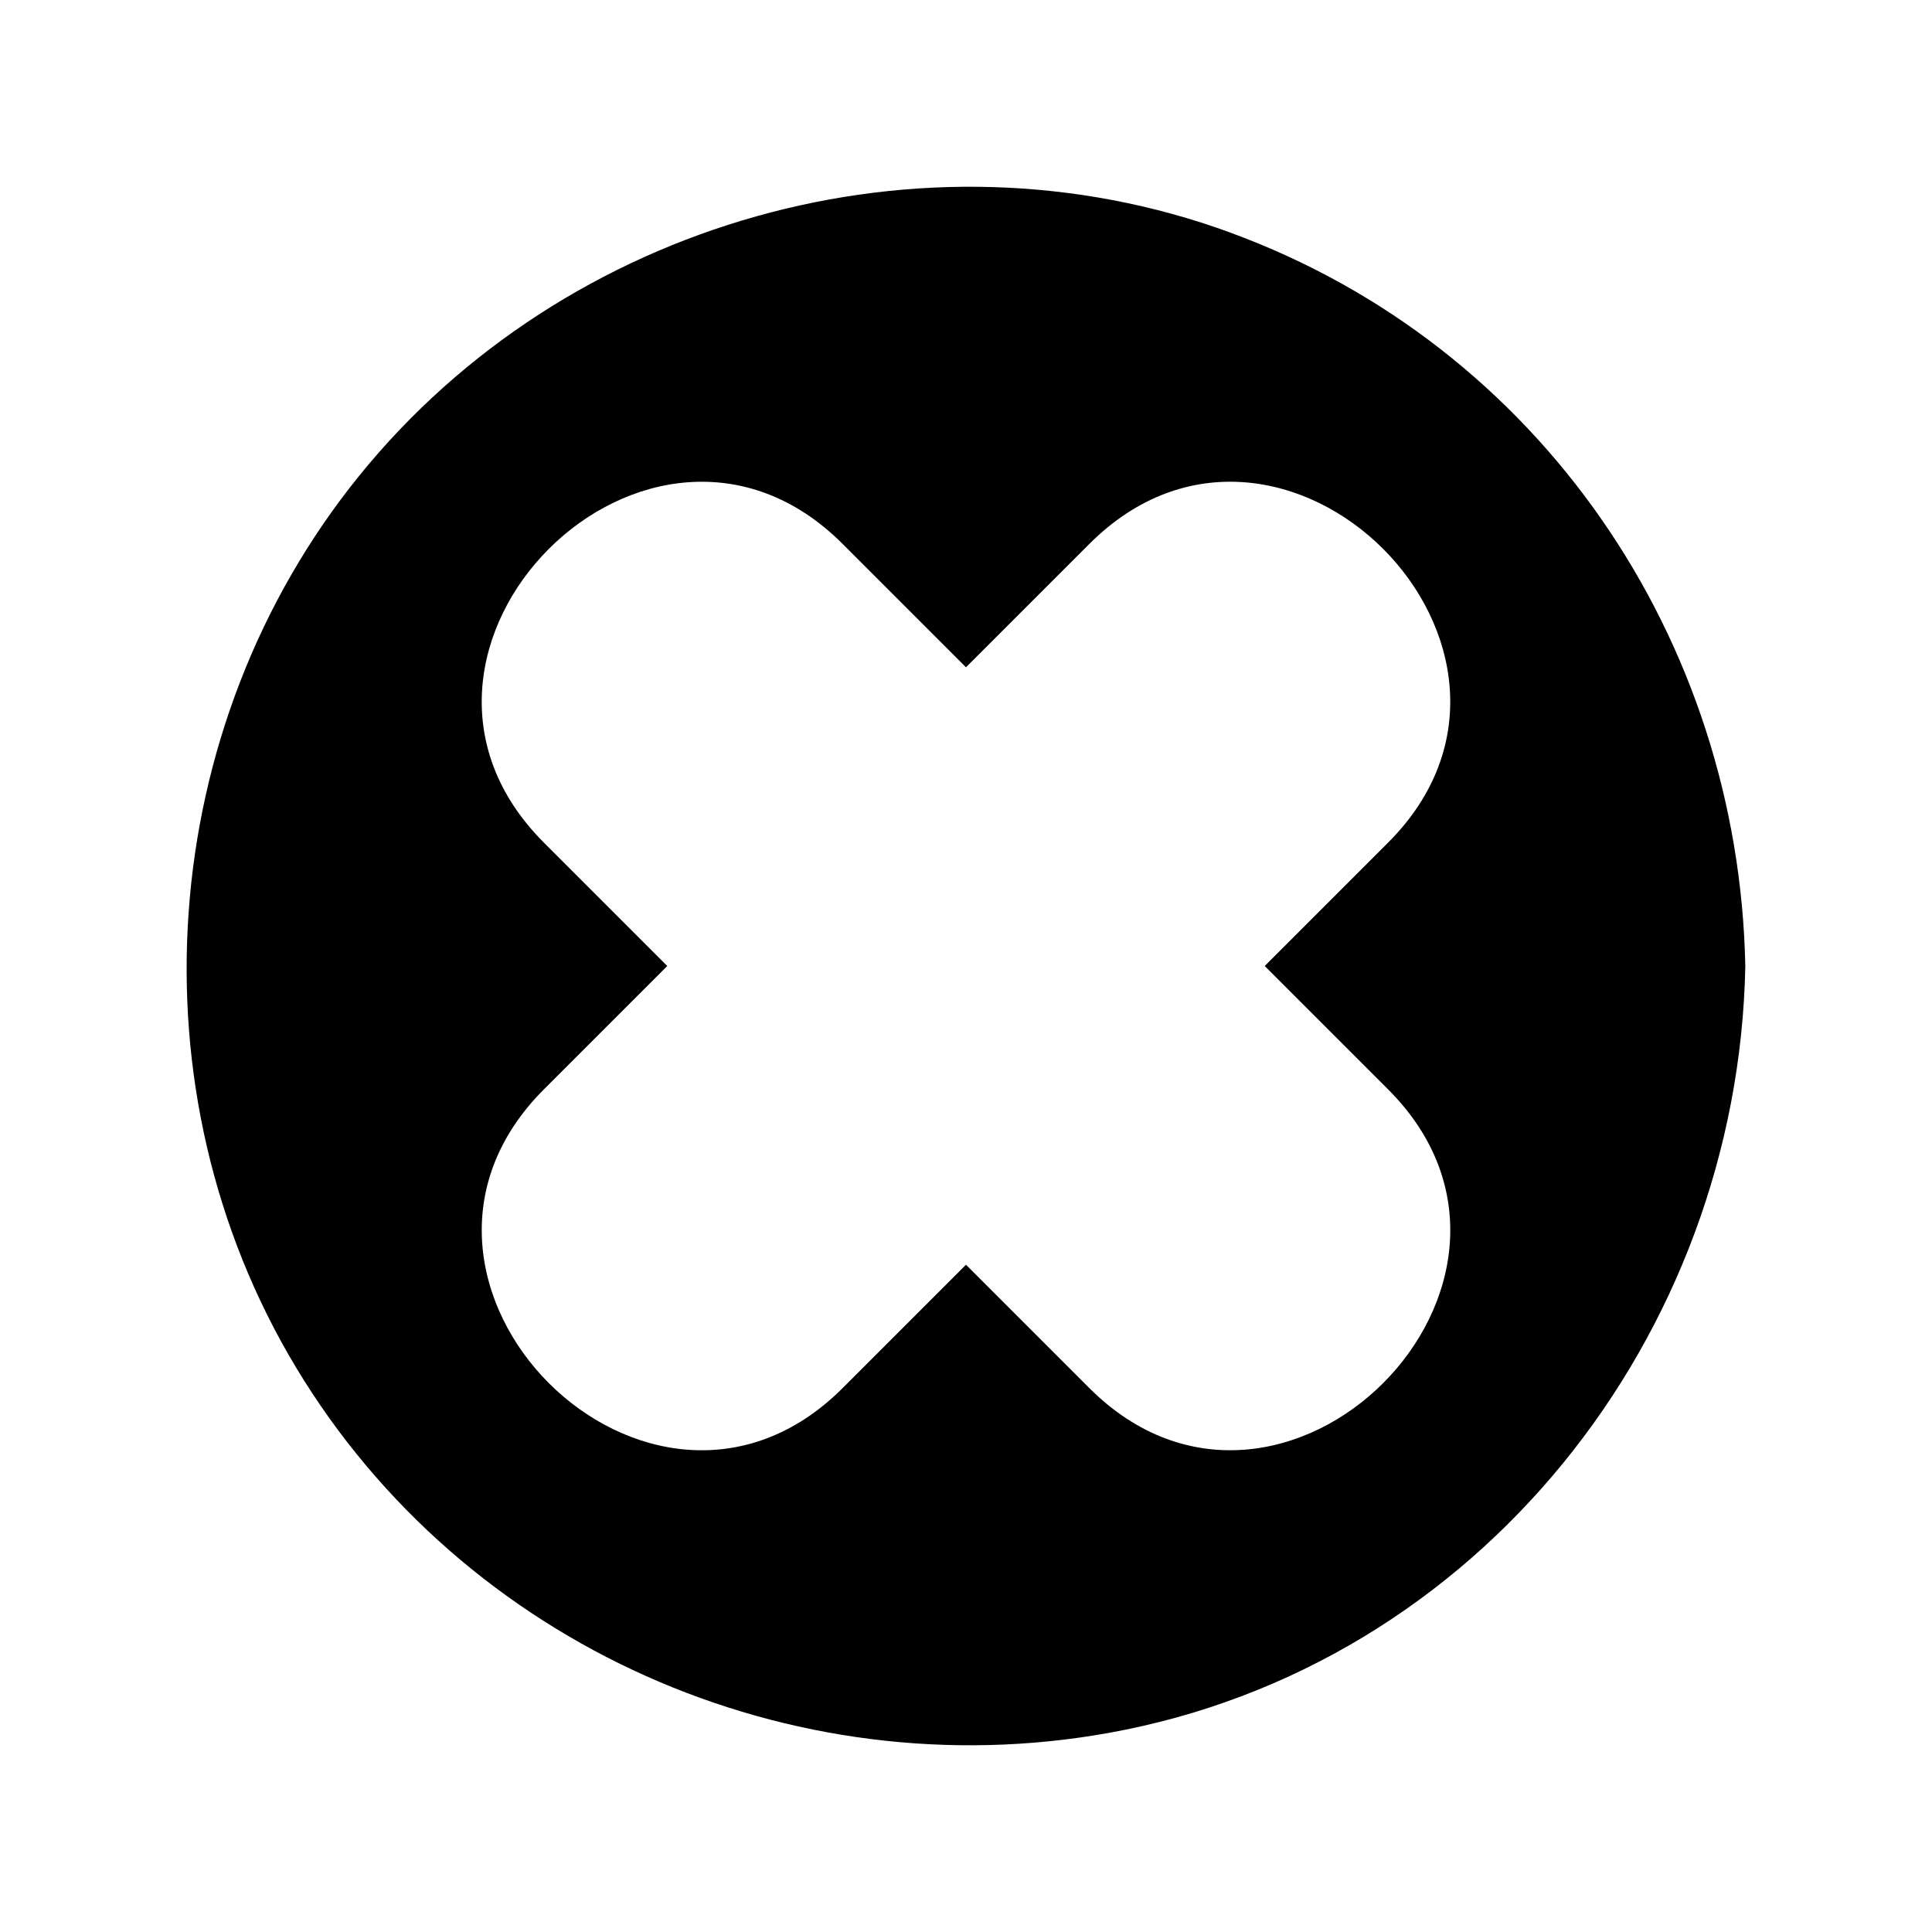 <?xml version="1.0" encoding="UTF-8"?>
<!-- Uploaded to: SVG Repo, www.svgrepo.com, Generator: SVG Repo Mixer Tools -->
<svg fill="#000000" width="800px" height="800px" version="1.1" viewBox="144 144 512 512" xmlns="http://www.w3.org/2000/svg">
 <path d="m470.01 205.62c-81.77-29.93-176.21-2.977-230.8 64.441-53.957 66.641-61.047 162.84-16.684 236.45 44.359 73.602 130.93 111.86 215.21 96.746 98.074-17.582 166.86-105.2 168.79-203.17-1.711-86.691-54.414-164.41-136.53-194.46zm-37.316 306.24c-10.898-10.898-21.797-21.797-32.695-32.695-10.898 10.898-21.797 21.797-32.695 32.695-51.035 51.035-130.18-28.152-79.164-79.168 10.898-10.898 21.797-21.797 32.695-32.691-10.898-10.898-21.797-21.797-32.695-32.695-51.035-51.035 28.152-130.18 79.164-79.164 10.898 10.898 21.797 21.797 32.695 32.695 10.898-10.898 21.797-21.797 32.695-32.695 51.035-51.035 130.18 28.152 79.164 79.164-10.898 10.898-21.797 21.797-32.695 32.695 10.898 10.898 21.797 21.797 32.695 32.691 51.039 51.035-28.148 130.18-79.164 79.168z"/>
</svg>
